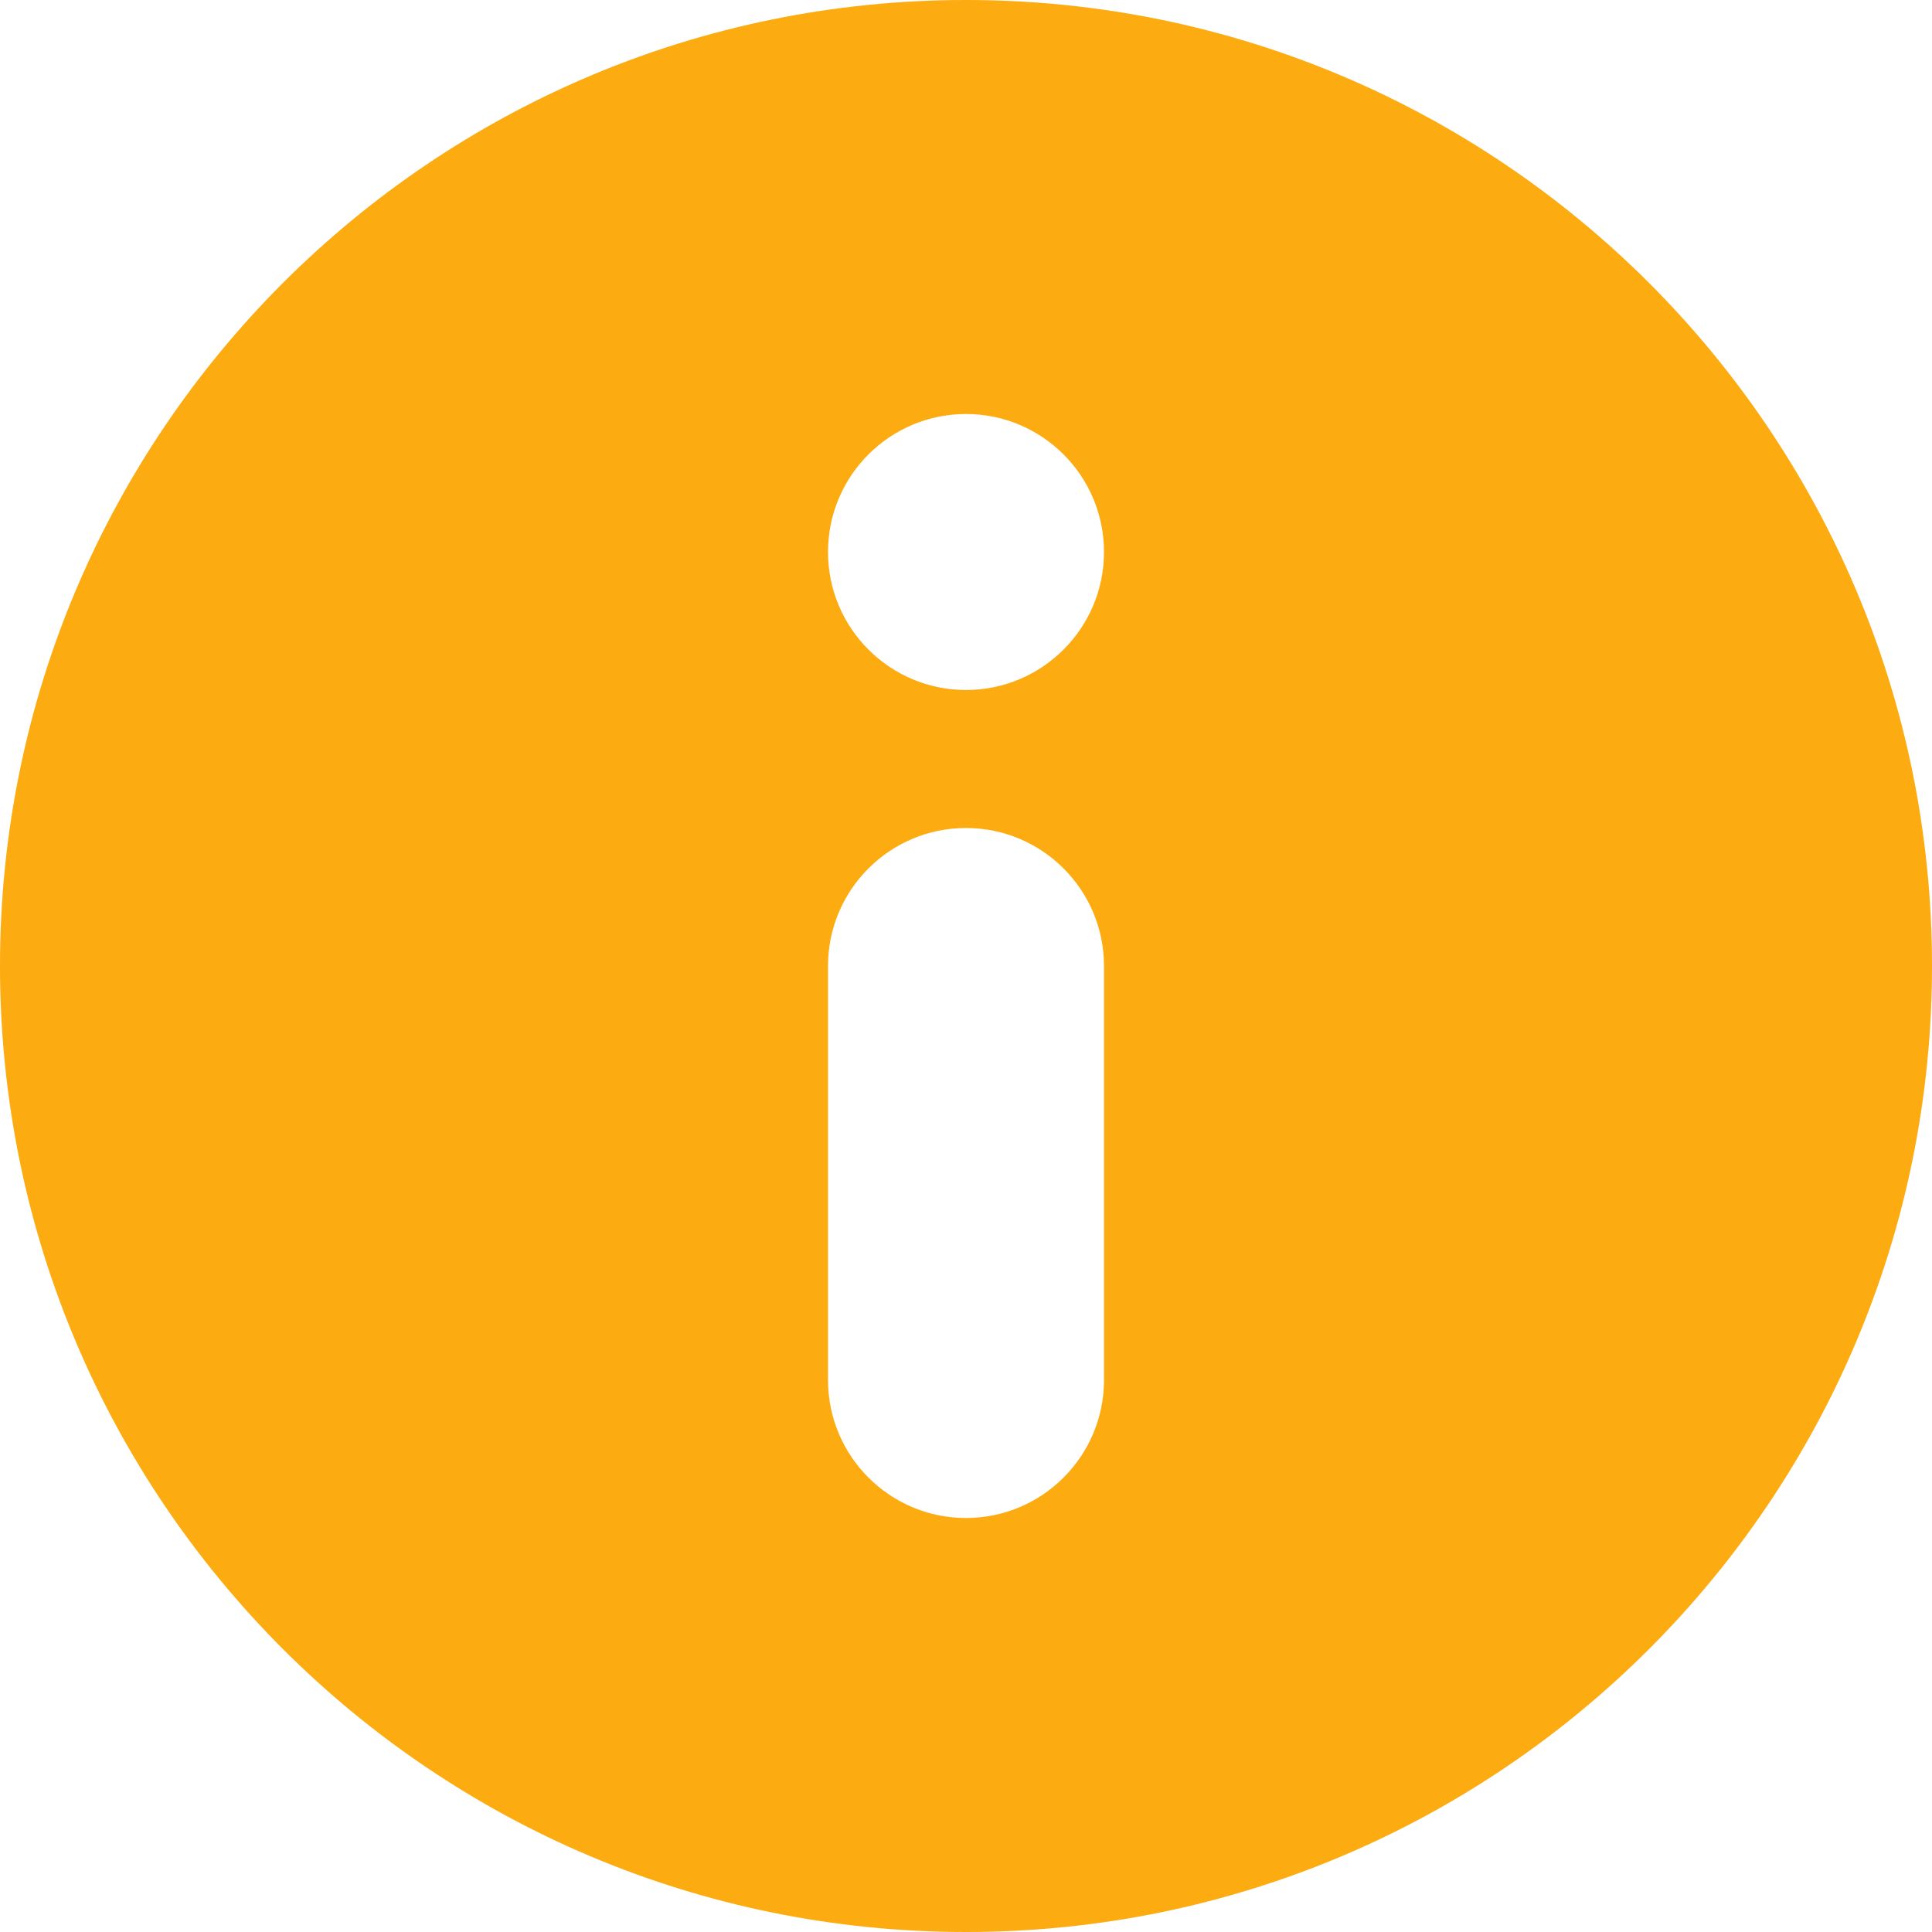 <?xml version="1.0" encoding="UTF-8"?>
<svg viewBox="0 0 14 14" version="1.1" xmlns="http://www.w3.org/2000/svg" xmlns:xlink="http://www.w3.org/1999/xlink">
    <!-- Generator: Sketch 61.2 (89653) - https://sketch.com -->
    <title>Dark / 14 / info@svg</title>
    <desc>Created with Sketch.</desc>
    <g id="Dark-/-14-/-info" stroke="none" stroke-width="1" fill="none" fill-rule="evenodd">
        <g id="Icons/Elements/Help-mini" fill="#FCAB10">
            <path d="M7,0 C10.866,0 14,3.134 14,7 C14,10.866 10.866,14 7,14 C3.134,14 0,10.866 0,7 C0,3.134 3.134,0 7,0 Z M7,6 C6.448,6 6,6.448 6,7 L6,7 L6,10 C6,10.552 6.448,11 7,11 C7.552,11 8,10.552 8,10 L8,10 L8,7 C8,6.448 7.552,6 7,6 Z M7,3 C6.448,3 6,3.448 6,4 C6,4.552 6.448,5 7,5 C7.552,5 8,4.552 8,4 C8,3.448 7.552,3 7,3 Z" id="Elements-/-Help-mini"></path>
        </g>
    </g>
</svg>